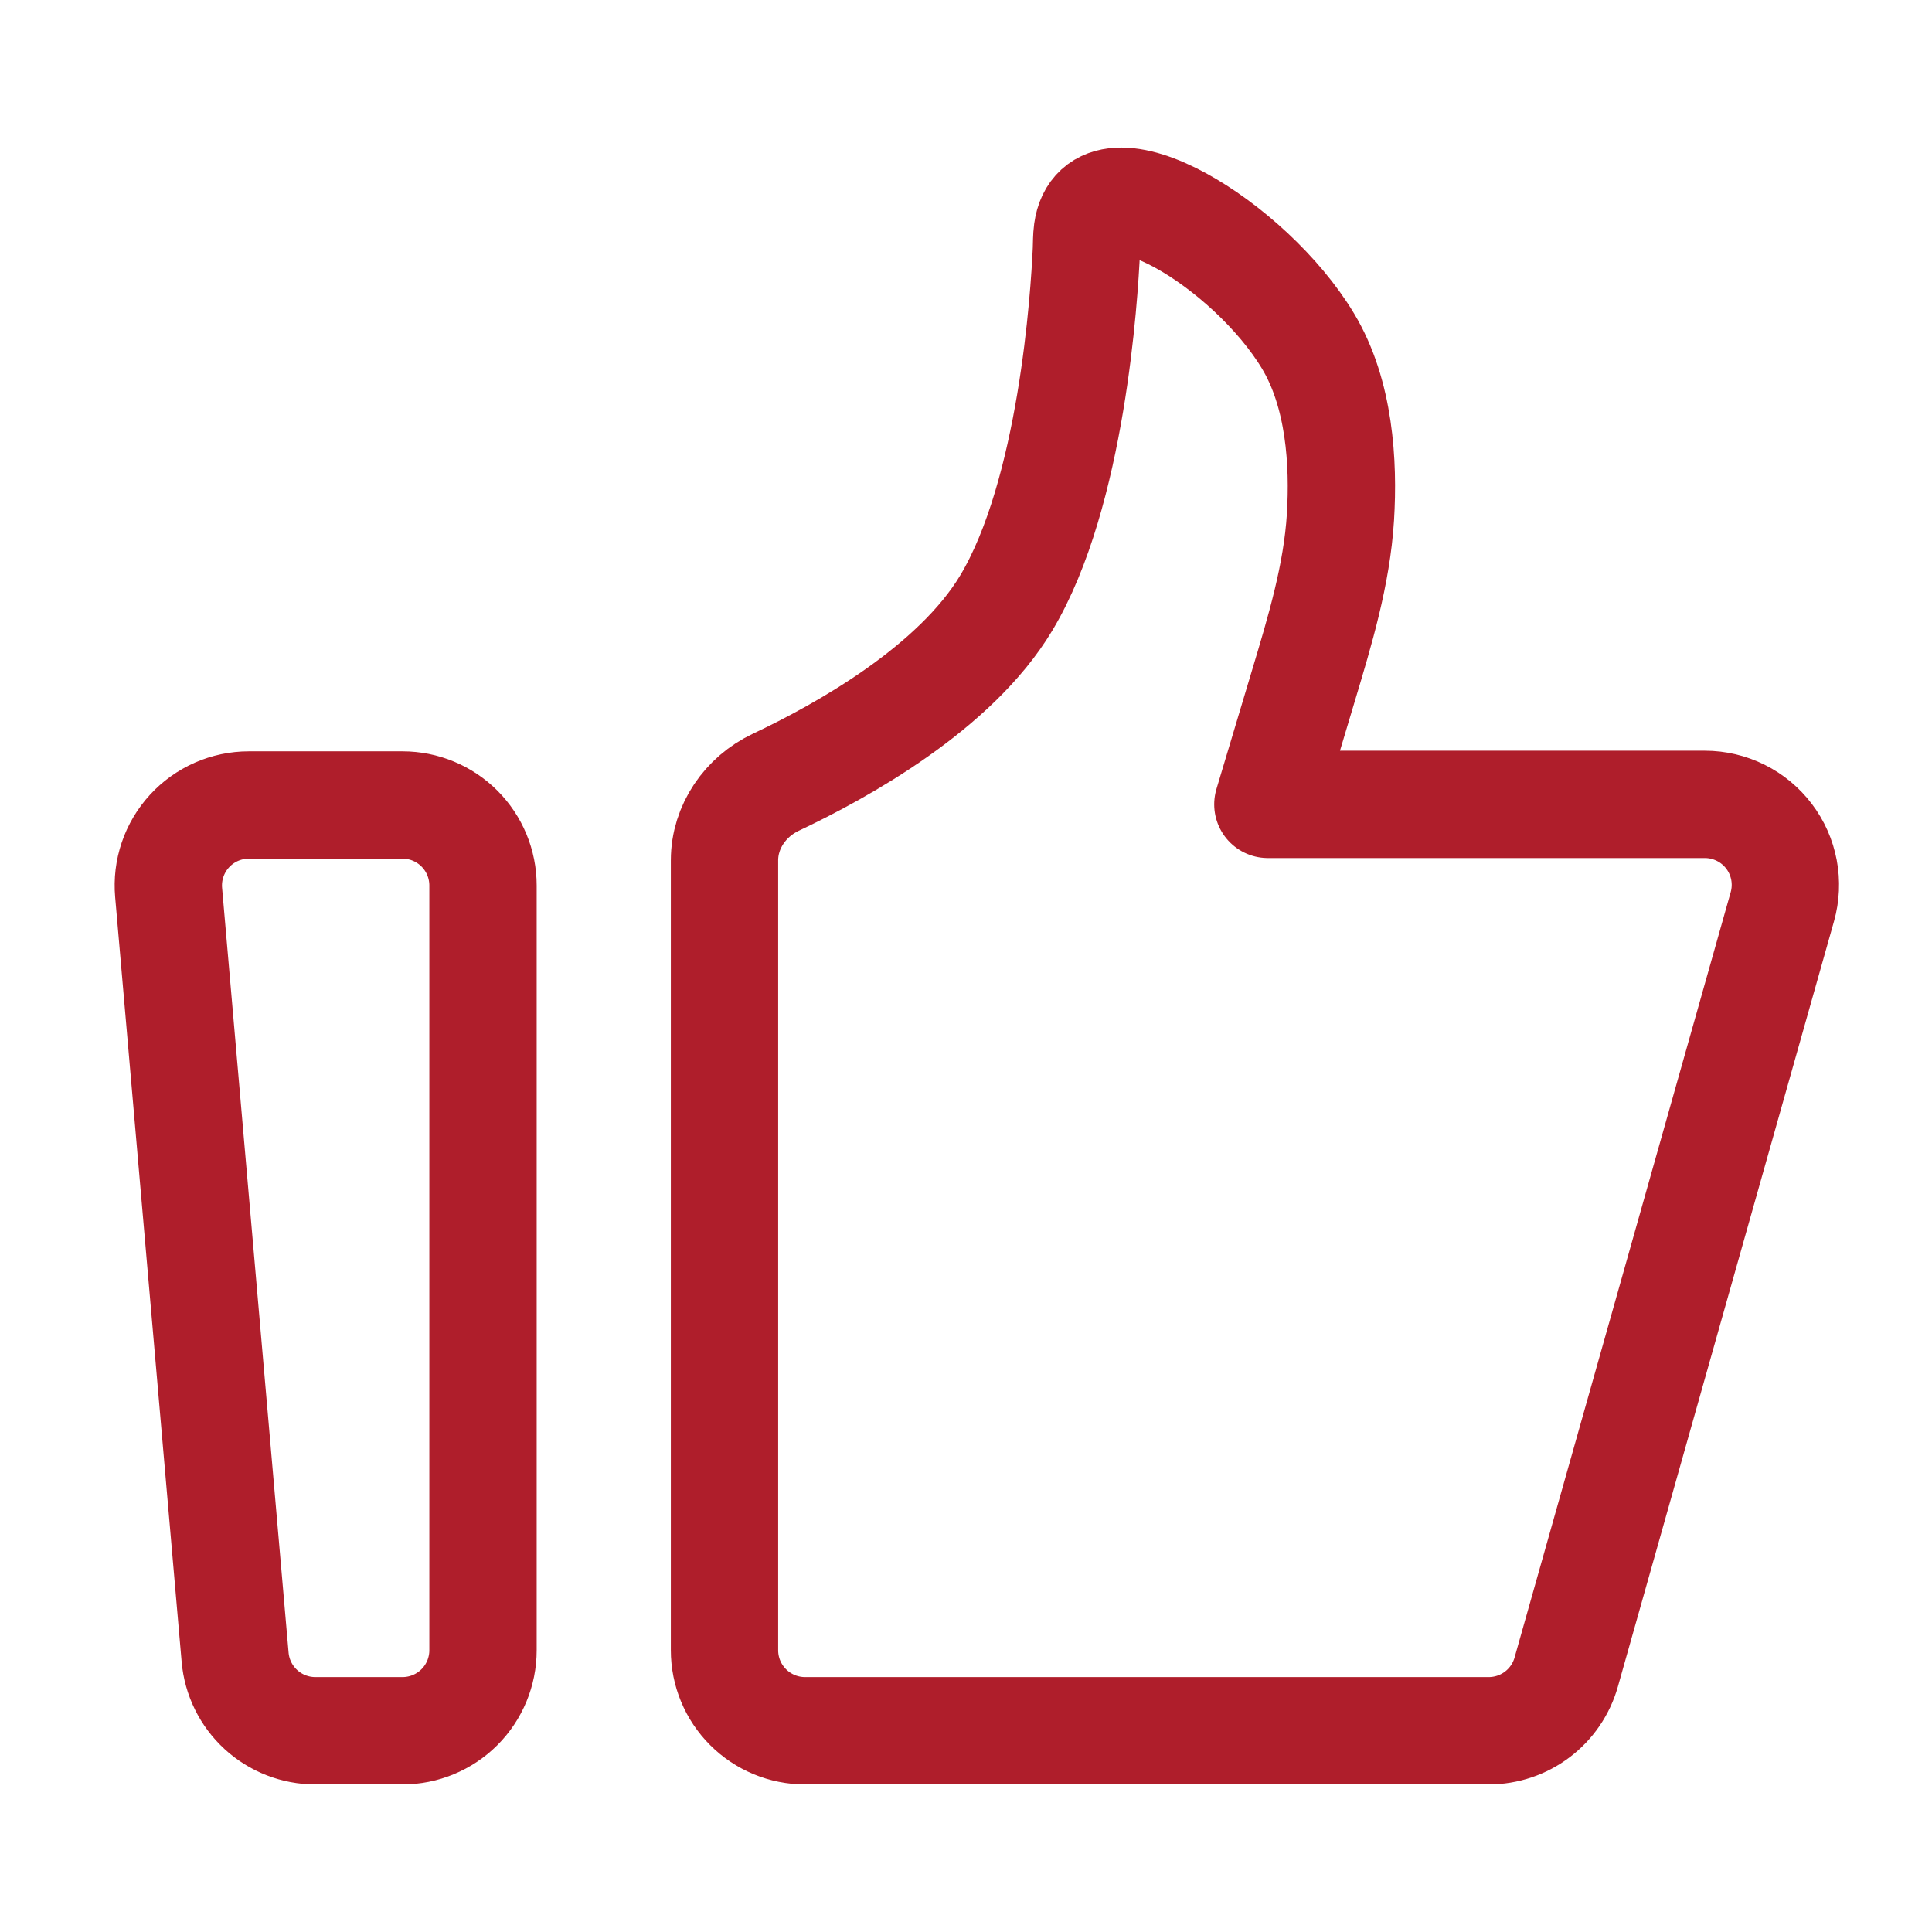 <?xml version="1.0" encoding="UTF-8"?>
<svg xmlns="http://www.w3.org/2000/svg" width="72" height="72" viewBox="0 0 72 72" fill="none">
  <path d="M6.284 33.26C6.248 32.845 6.298 32.428 6.432 32.035C6.566 31.641 6.78 31.279 7.061 30.973C7.342 30.666 7.684 30.422 8.064 30.254C8.445 30.087 8.856 30 9.272 30H15C15.796 30 16.559 30.316 17.122 30.879C17.684 31.441 18 32.204 18 33V61.5C18 62.296 17.684 63.059 17.122 63.621C16.559 64.184 15.796 64.5 15 64.5H11.751C11 64.5 10.277 64.219 9.723 63.711C9.17 63.204 8.827 62.508 8.762 61.76L6.284 33.26ZM27 32.062C27 30.808 27.78 29.686 28.913 29.152C31.386 27.985 35.6 25.641 37.5 22.471C39.95 18.386 40.412 11.004 40.487 9.313C40.497 9.076 40.491 8.839 40.523 8.605C40.929 5.676 46.583 9.097 48.75 12.716C49.928 14.678 50.078 17.256 49.955 19.27C49.821 21.424 49.19 23.505 48.57 25.572L47.25 29.977H63.536C63.999 29.977 64.456 30.085 64.871 30.291C65.287 30.497 65.648 30.797 65.928 31.167C66.208 31.536 66.398 31.966 66.484 32.421C66.57 32.877 66.549 33.346 66.423 33.792L58.368 62.316C58.19 62.945 57.812 63.499 57.29 63.893C56.769 64.287 56.133 64.5 55.479 64.5H30C29.205 64.5 28.442 64.184 27.879 63.621C27.316 63.059 27 62.296 27 61.5V32.062Z" stroke="#AF1E2B" stroke-width="4" stroke-linecap="round" stroke-linejoin="round"></path>
</svg>
